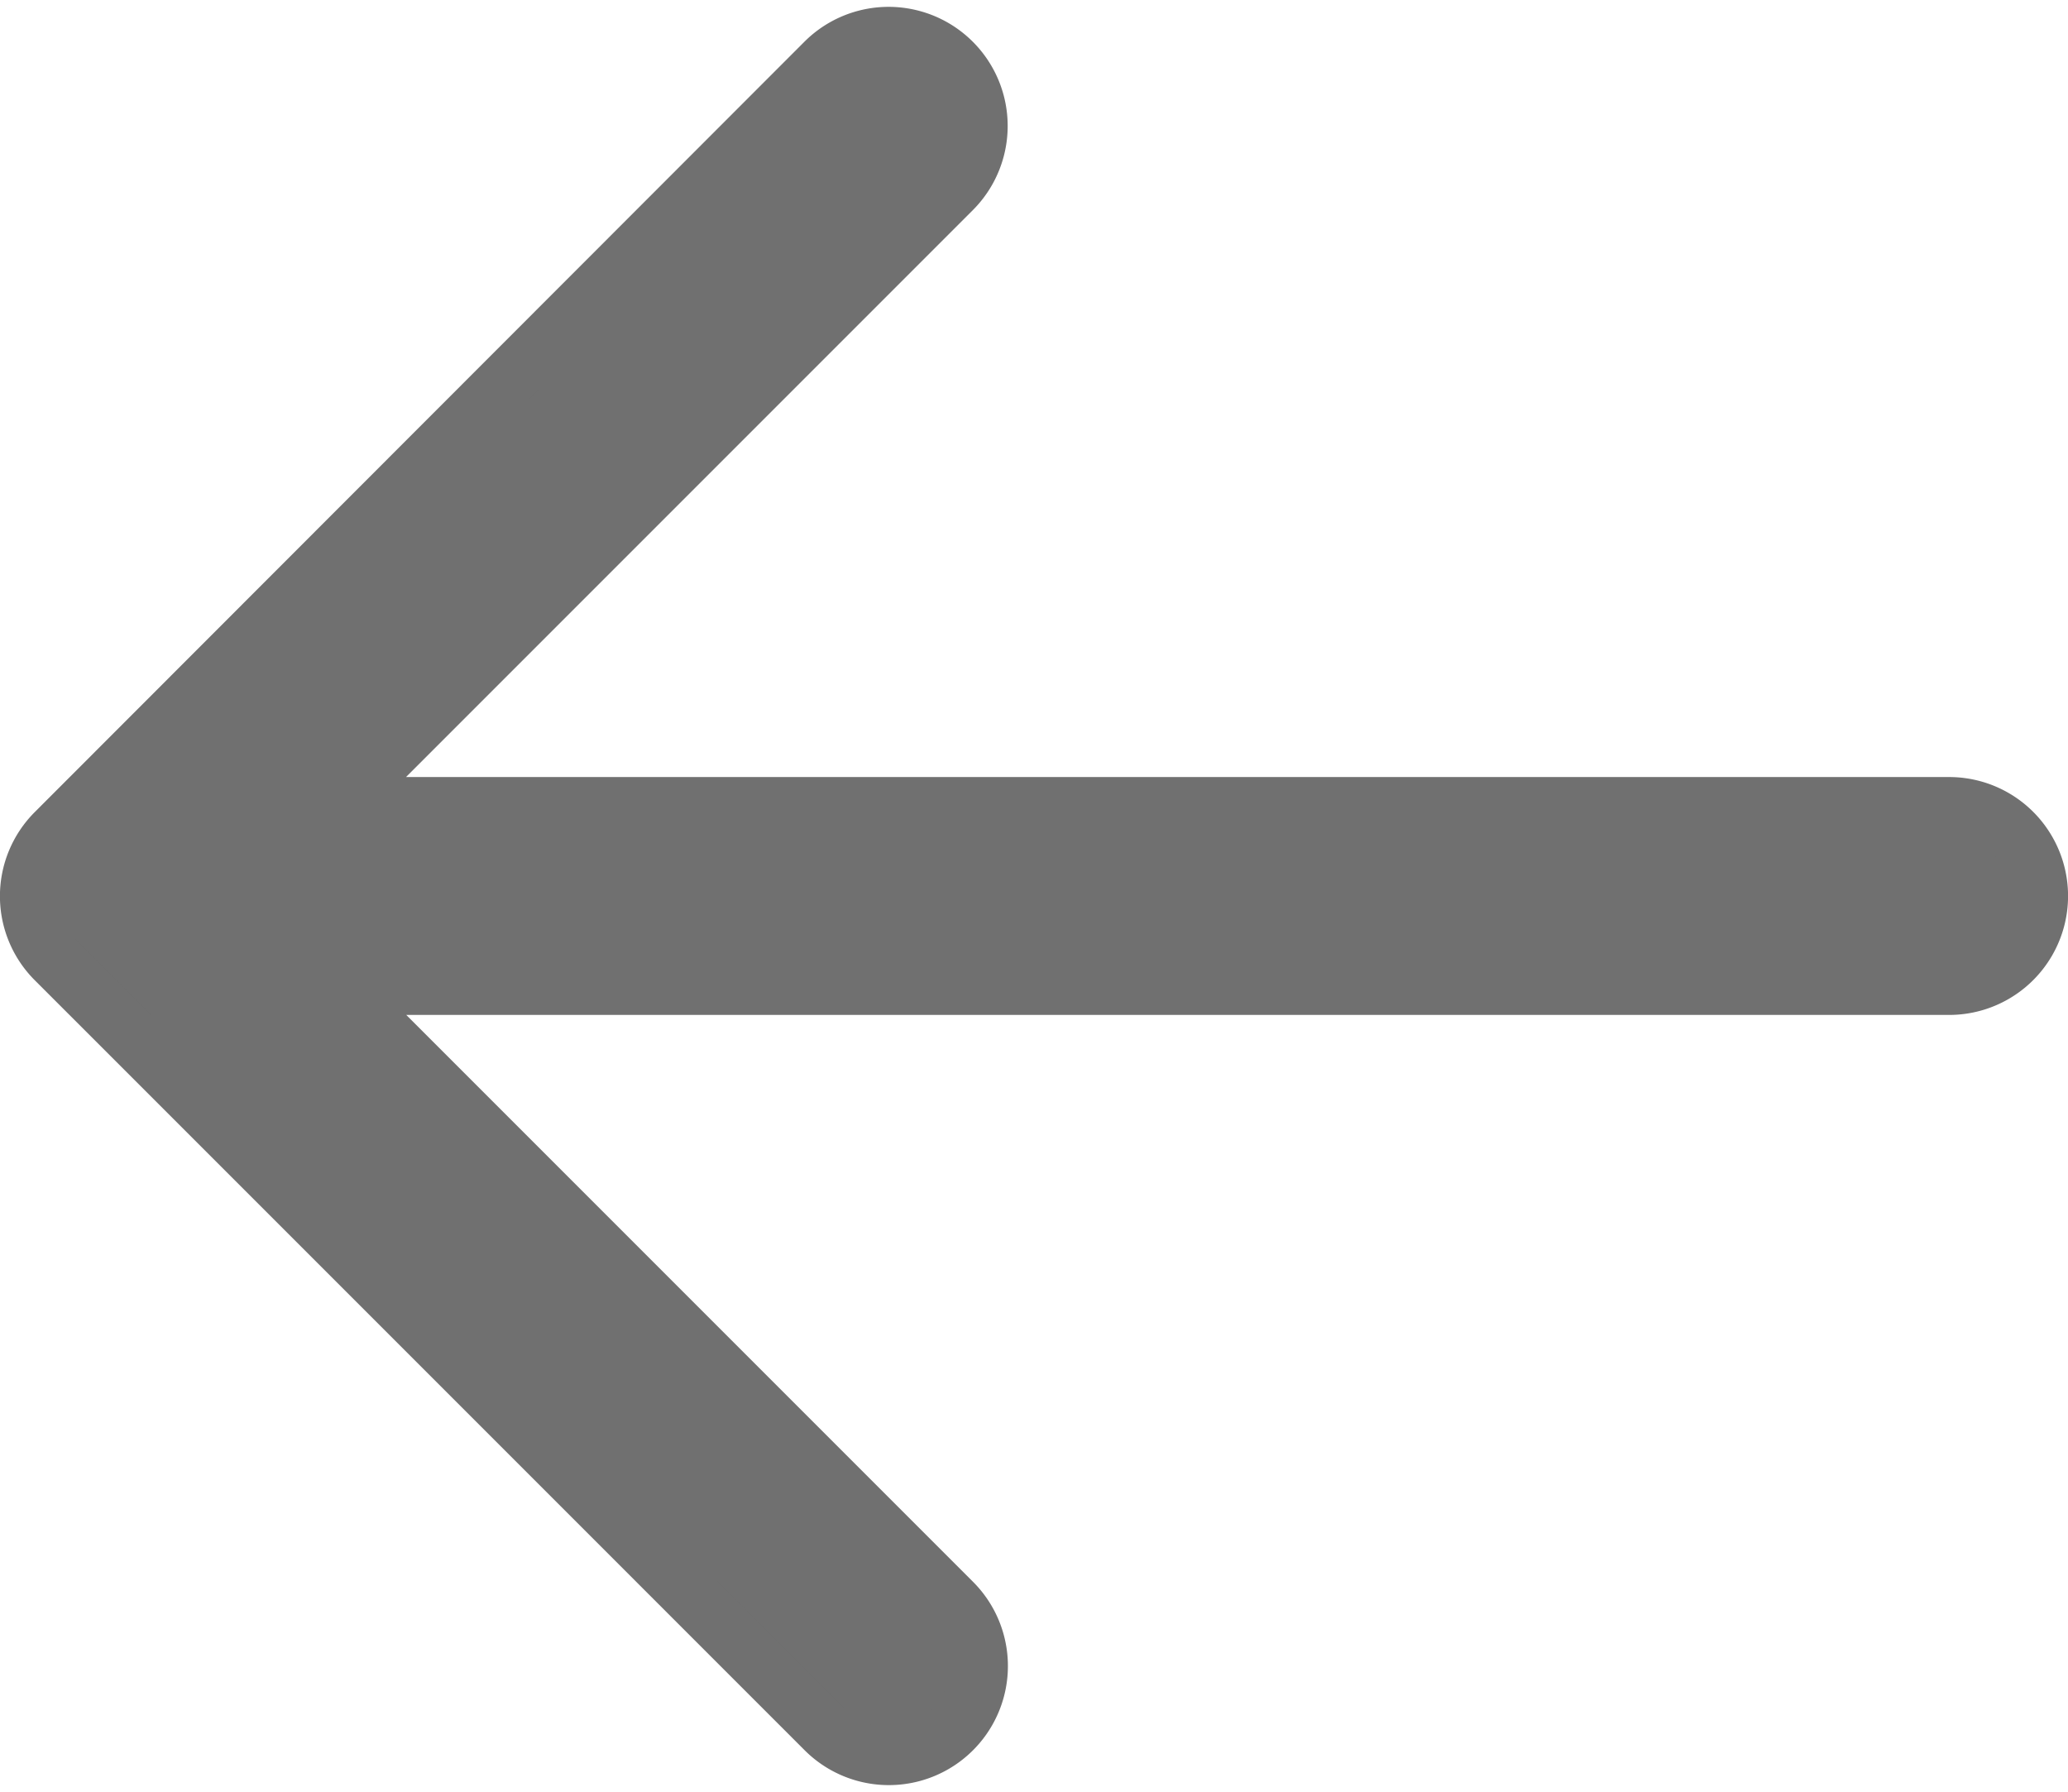 <svg xmlns="http://www.w3.org/2000/svg" width="17.85" height="15.466" viewBox="0 0 17.85 15.466">
	<defs>
		<style>.a{fill:#707070;stroke:#707070;stroke-width:0.5px;}</style>
	</defs>
	<path class="a" d="M396.946,345.633a.776.776,0,0,0,1.1,0l6.644-6.644a.776.776,0,0,0-1.1-1.1l-5.319,5.319V329.287a.776.776,0,0,0-1.553,0V343.21l-5.319-5.319a.776.776,0,0,0-1.1,1.1Z" transform="translate(346.111 -389.762) rotate(90)" fill="#707070"/>
</svg>